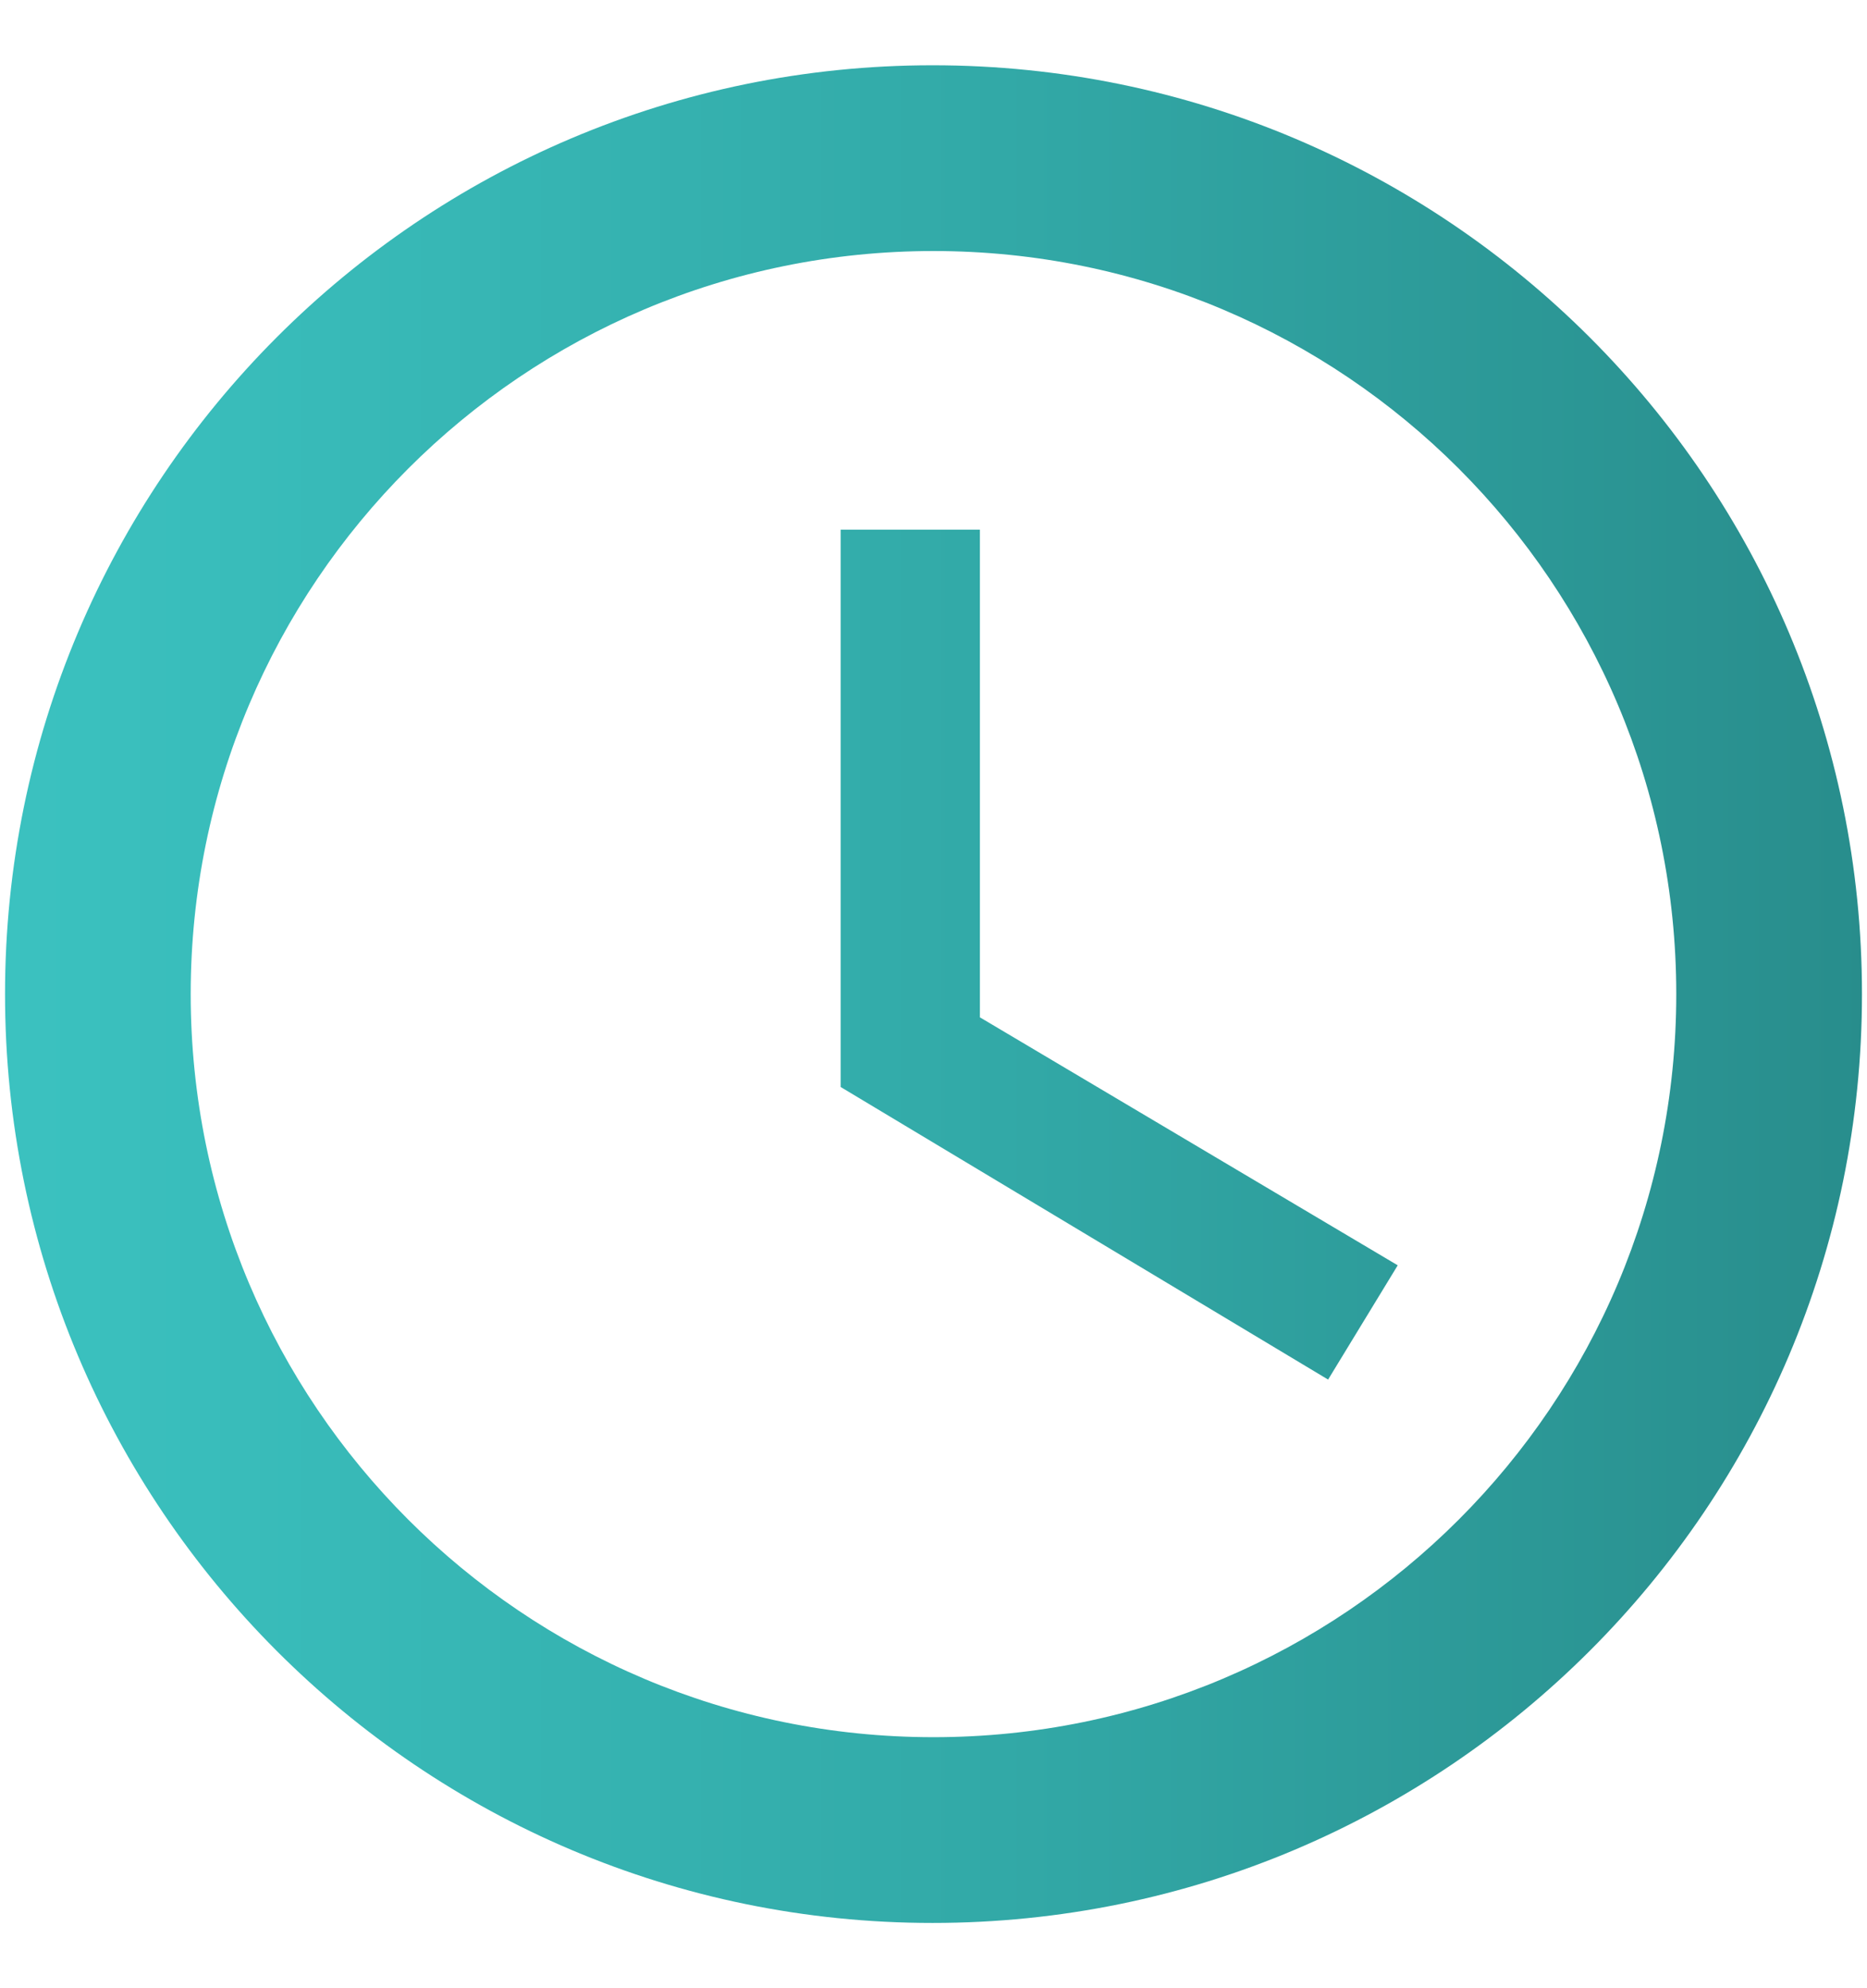 <svg width="62" height="66" viewBox="0 0 62 62" fill="none" xmlns="http://www.w3.org/2000/svg">
<g clip-path="url(#clip0_21_146)">
<path d="M30.969 0.167C13.949 0.167 0.167 13.98 0.167 31C0.167 48.02 13.949 61.833 30.969 61.833C48.02 61.833 61.833 48.02 61.833 31C61.833 13.98 48.02 0.167 30.969 0.167ZM31 55.667C17.372 55.667 6.333 44.628 6.333 31C6.333 17.372 17.372 6.333 31 6.333C44.628 6.333 55.666 17.372 55.666 31C55.666 44.628 44.628 55.667 31 55.667ZM32.541 15.583H27.916V34.083L44.104 43.796L46.416 40.003L32.541 31.771V15.583Z" fill="url(#paint0_linear_21_146)"/>
</g>
<defs>
<linearGradient id="paint0_linear_21_146" x1="-0" y1="31" x2="62" y2="31" gradientUnits="userSpaceOnUse">
<stop stop-color="#3BC2C0"/>
<stop offset="0.536" stop-color="#32A9A7"/>
<stop offset="1" stop-color="#288D8C"/>
</linearGradient>
<clipPath id="clip0_21_146">
<rect width="62" height="66" rx="8" fill="white"/>
</clipPath>
</defs>
</svg>
